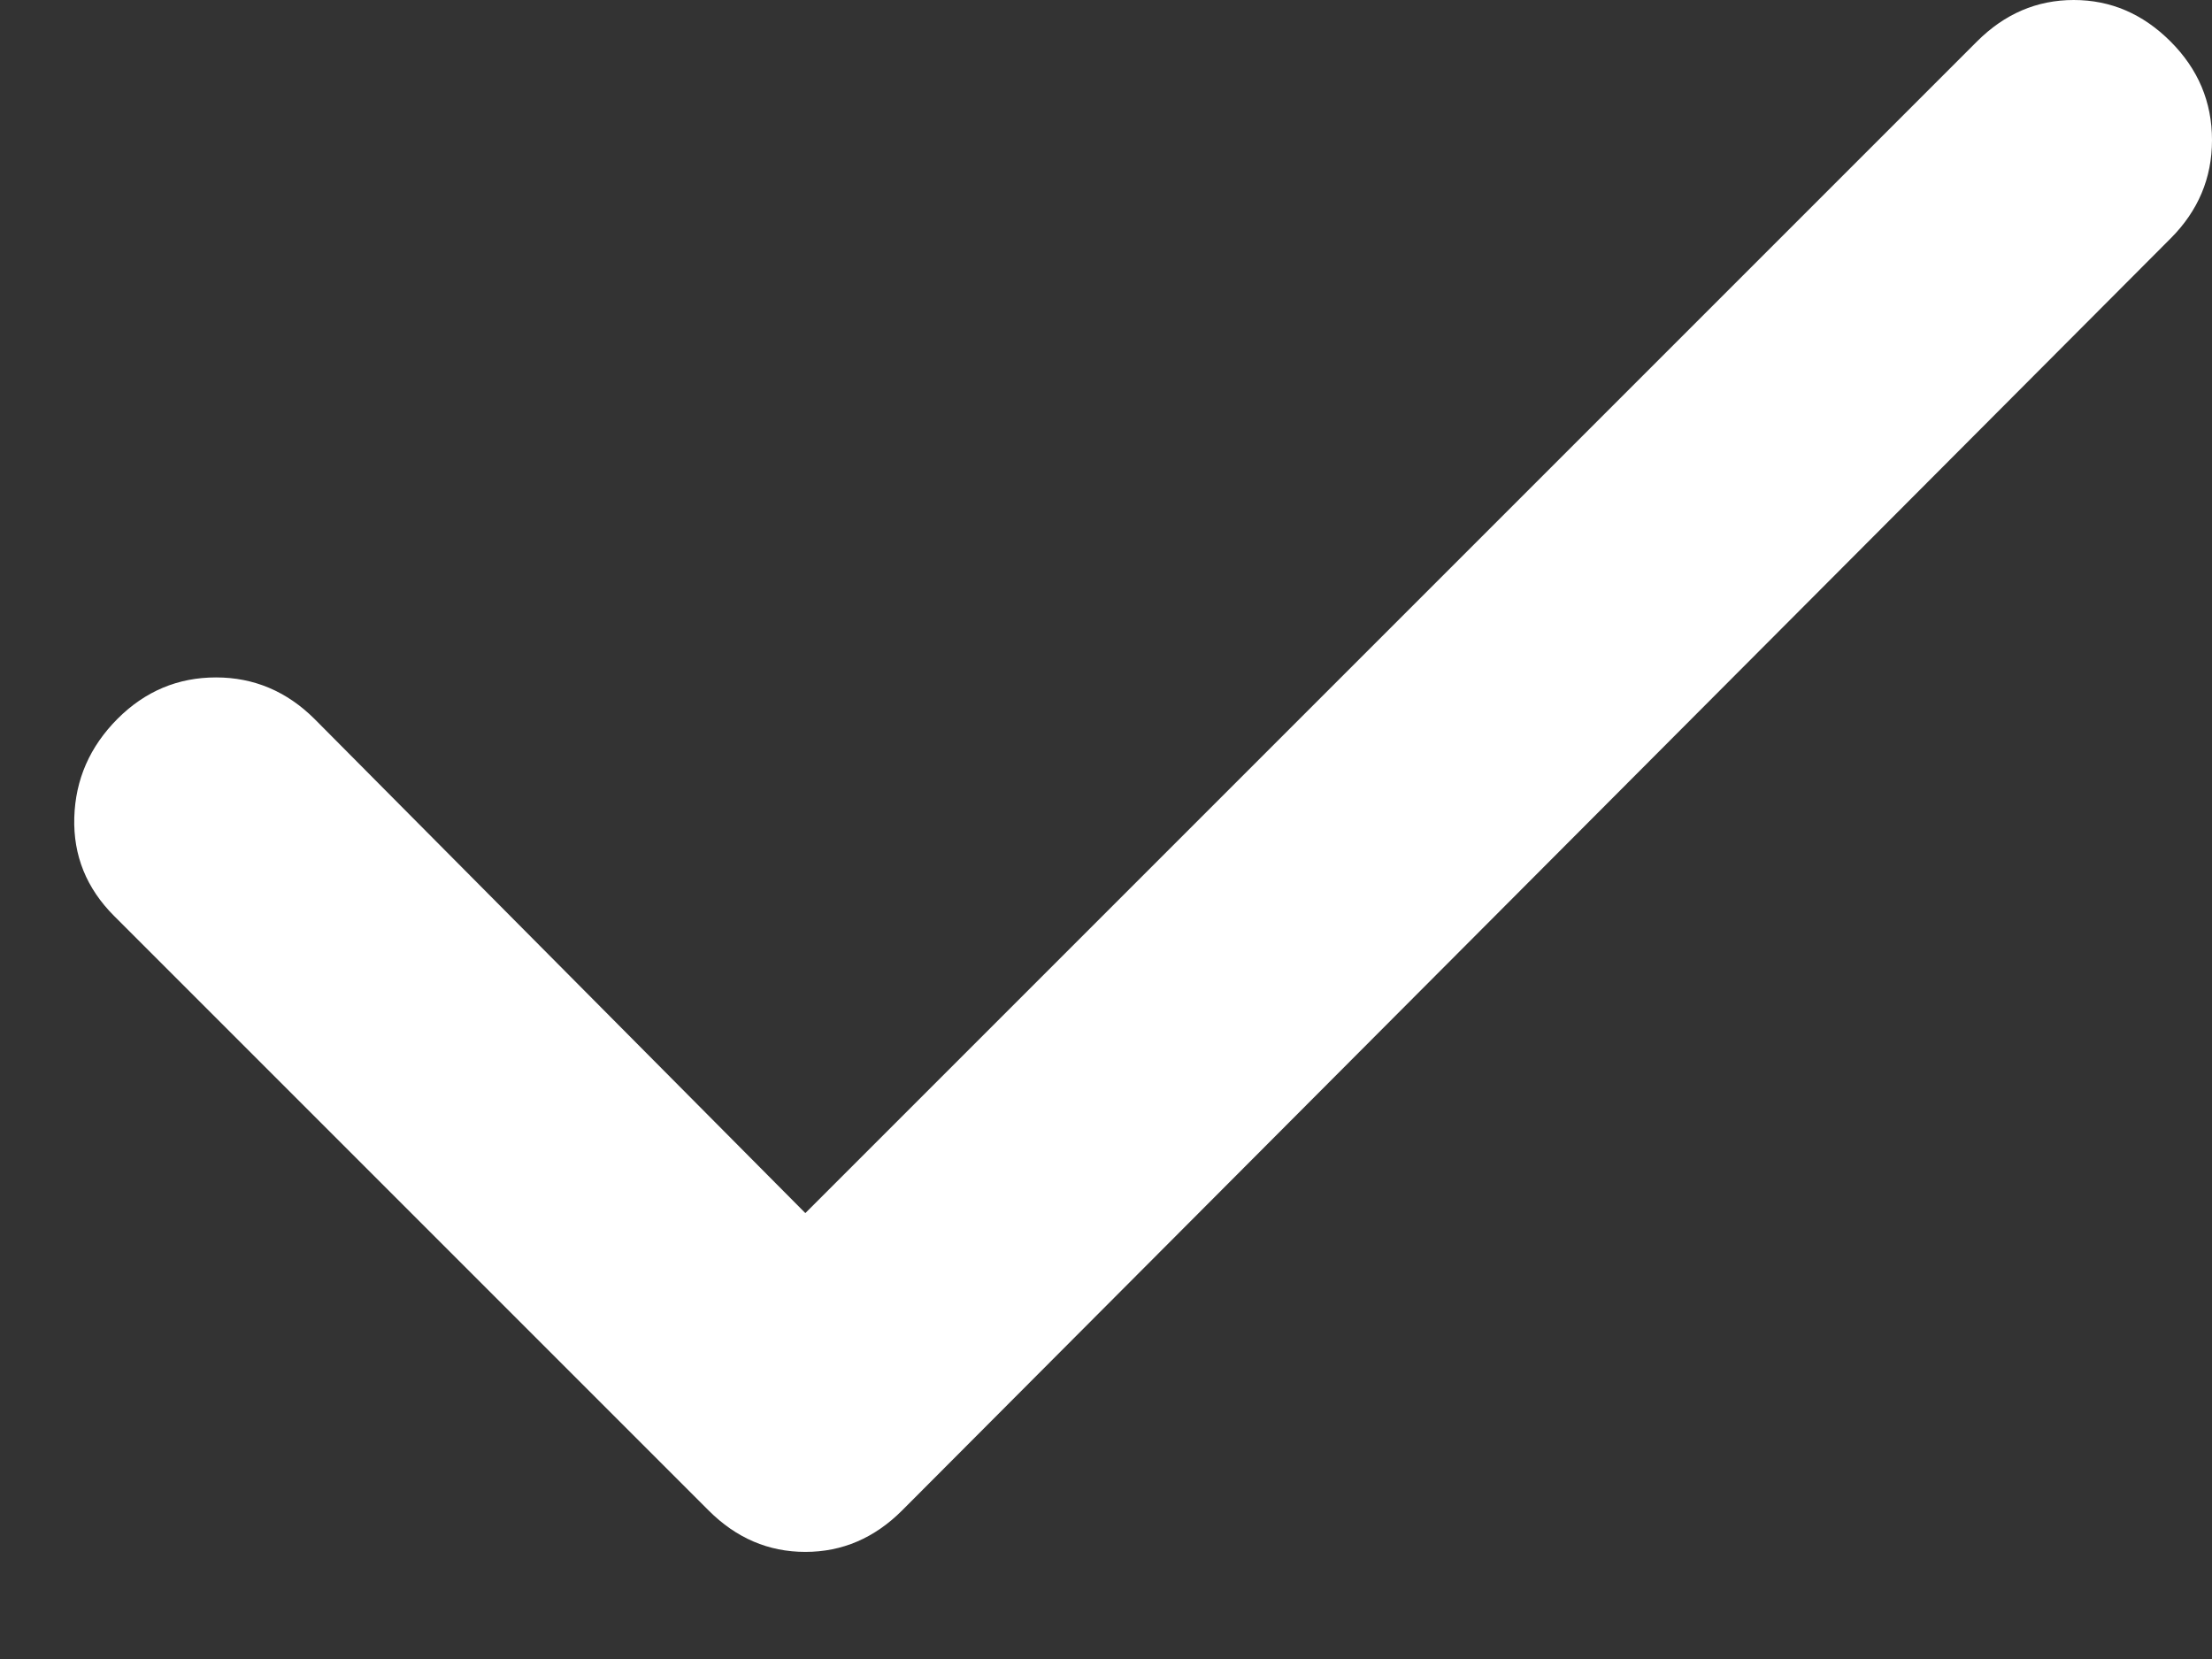 <svg width="12" height="9" viewBox="0 0 12 9" fill="none" xmlns="http://www.w3.org/2000/svg">
<rect x="0" y="0" width="12" height="9" fill="#333333" stroke="none"/>
<path d="M4.369 6.581L10.725 0.225C10.875 0.075 11.05 0 11.25 0C11.45 0 11.625 0.075 11.775 0.225C11.925 0.375 12 0.553 12 0.76C12 0.966 11.925 1.144 11.775 1.294L4.894 8.194C4.744 8.344 4.569 8.419 4.369 8.419C4.169 8.419 3.994 8.344 3.844 8.194L0.619 4.969C0.469 4.819 0.397 4.641 0.403 4.435C0.409 4.229 0.487 4.051 0.637 3.9C0.788 3.749 0.966 3.675 1.172 3.675C1.378 3.675 1.556 3.751 1.706 3.9L4.369 6.581Z" fill="white"/>
</svg>
